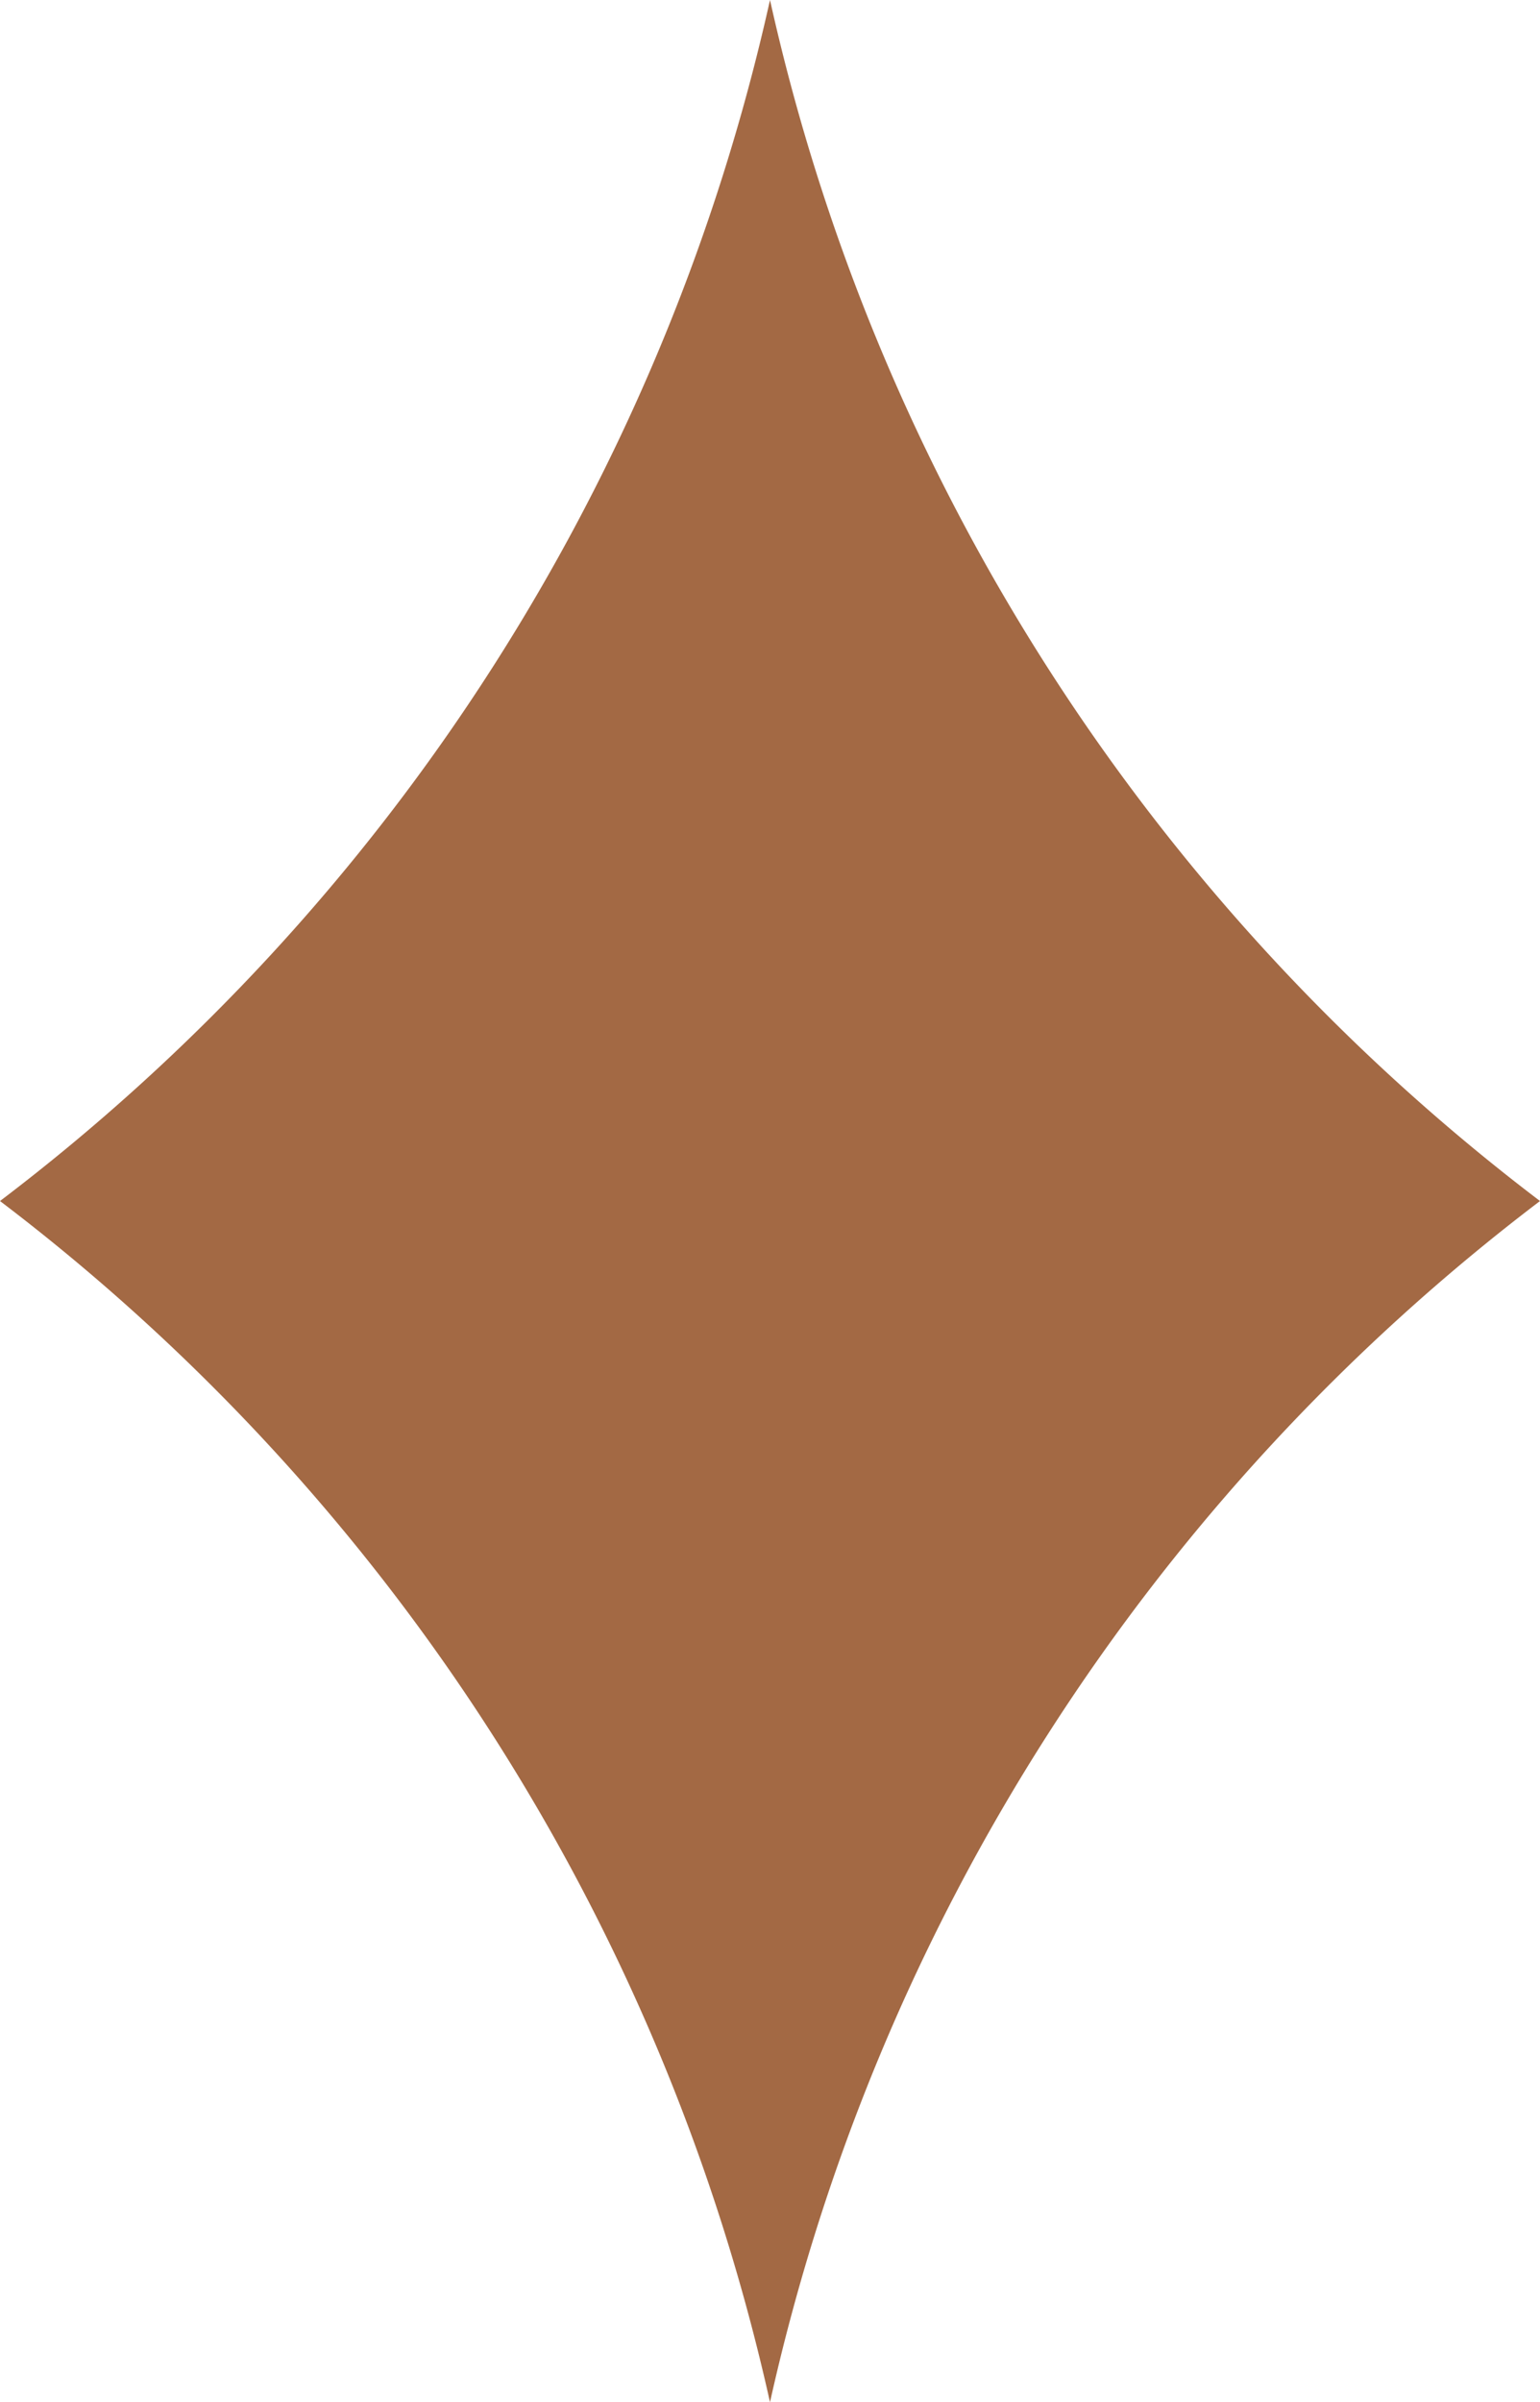 <svg id="Group_28" data-name="Group 28" xmlns="http://www.w3.org/2000/svg" xmlns:xlink="http://www.w3.org/1999/xlink" width="9.774" height="15.241" viewBox="0 0 9.774 15.241">
  <defs>
    <clipPath id="clip-path">
      <rect id="Rectangle_4639" data-name="Rectangle 4639" width="9.774" height="15.241" transform="translate(0 0)" fill="none"/>
    </clipPath>
  </defs>
  <g id="Group_27" data-name="Group 27" clip-path="url(#clip-path)">
    <path id="Path_19" data-name="Path 19" d="M4.887,15.241A13.156,13.156,0,0,0,0,7.62,13.15,13.15,0,0,0,4.887,0,13.15,13.15,0,0,0,9.774,7.62a13.156,13.156,0,0,0-4.887,7.621" fill="#a36944"/>
  </g>
</svg>
